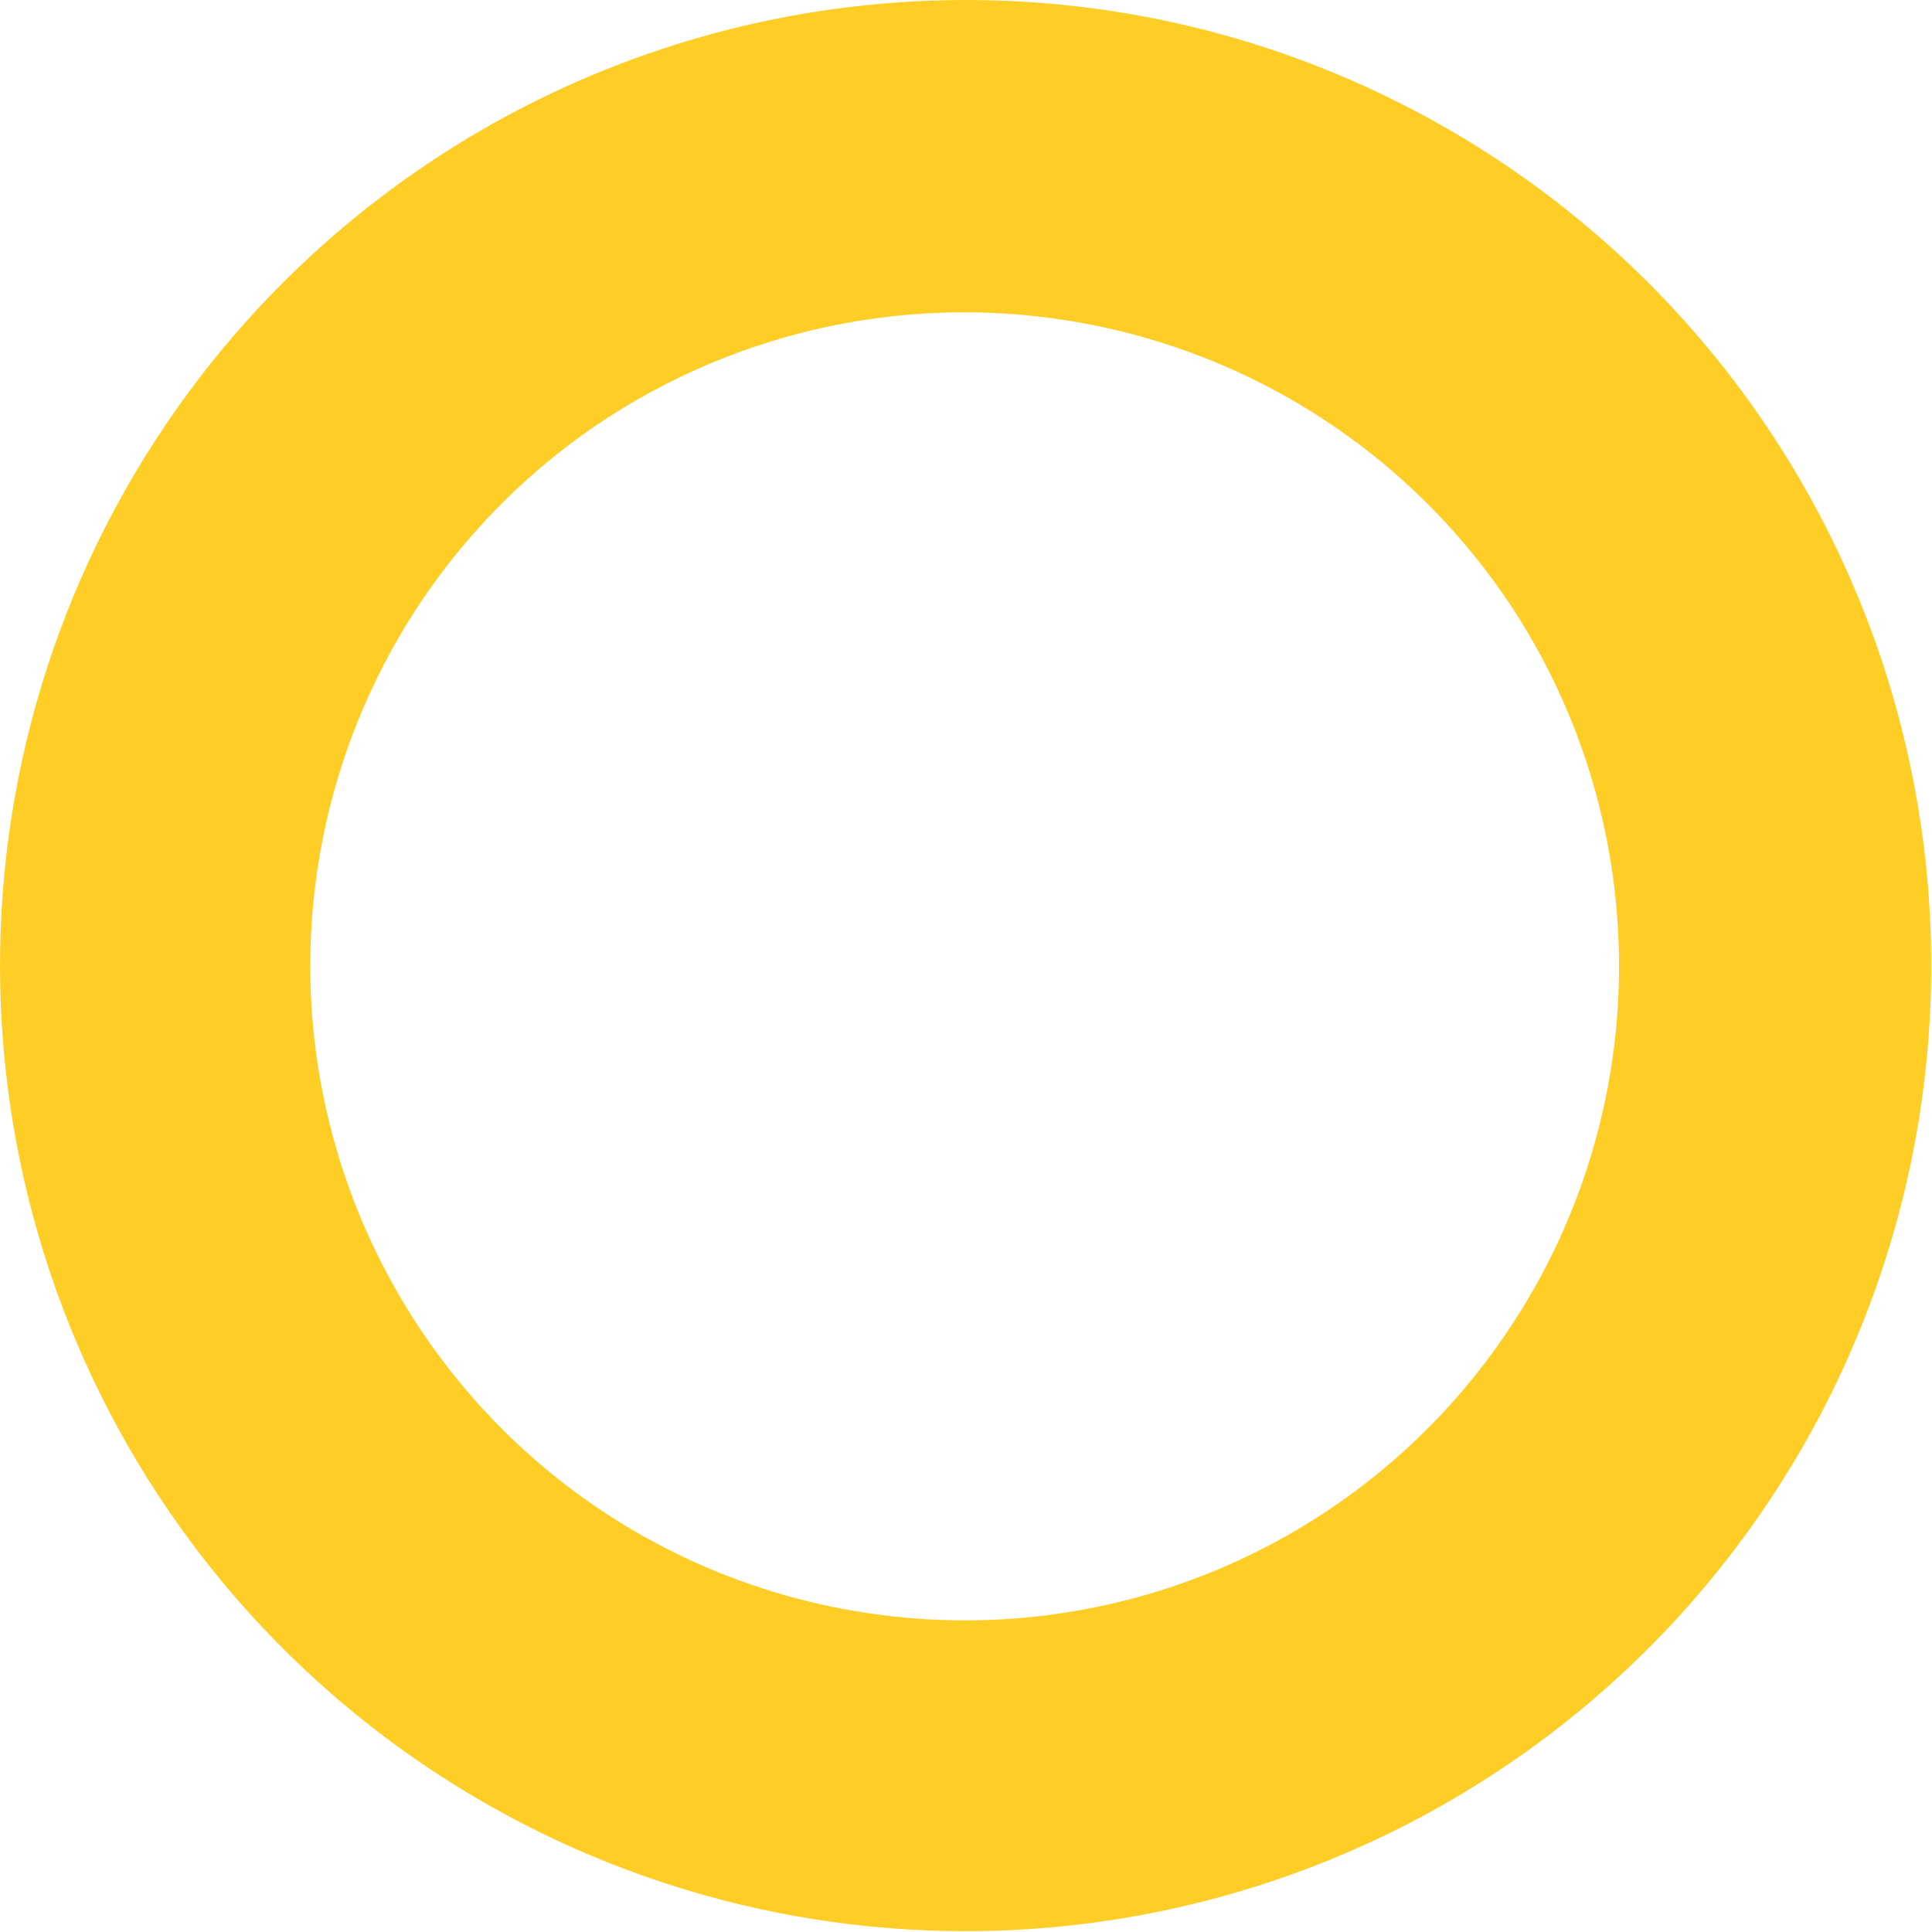 <?xml version="1.0" encoding="UTF-8"?> <svg xmlns="http://www.w3.org/2000/svg" width="36" height="36" viewBox="0 0 36 36" fill="none"> <path d="M18.012 35.985C14.167 35.989 10.421 34.762 7.325 32.482C4.228 30.202 1.944 26.989 0.806 23.317C-0.332 19.644 -0.263 15.699 1.002 12.072C2.268 8.439 4.664 5.307 7.838 3.138C10.164 1.549 12.83 0.528 15.622 0.157C18.414 -0.213 21.255 0.072 23.915 1C26.575 1.929 28.98 3.468 30.936 5.494C32.893 7.52 34.347 9.979 35.18 12.669C36.013 15.36 36.203 18.207 35.735 20.987C35.266 23.763 34.152 26.391 32.482 28.658C30.811 30.929 28.632 32.772 26.119 34.044C23.605 35.316 20.829 35.981 18.012 35.985ZM11.094 7.935C9.103 9.296 7.56 11.215 6.661 13.455C5.761 15.691 5.546 18.145 6.042 20.505C6.537 22.866 7.722 25.026 9.445 26.717C11.169 28.404 13.354 29.541 15.725 29.983C18.095 30.429 20.544 30.162 22.762 29.216C24.98 28.27 26.868 26.686 28.186 24.664C29.505 22.647 30.194 20.282 30.168 17.868C30.142 15.458 29.402 13.107 28.04 11.117C26.209 8.453 23.4 6.623 20.224 6.03C17.048 5.432 13.765 6.119 11.094 7.935Z" fill="#FFCE26"></path> </svg> 